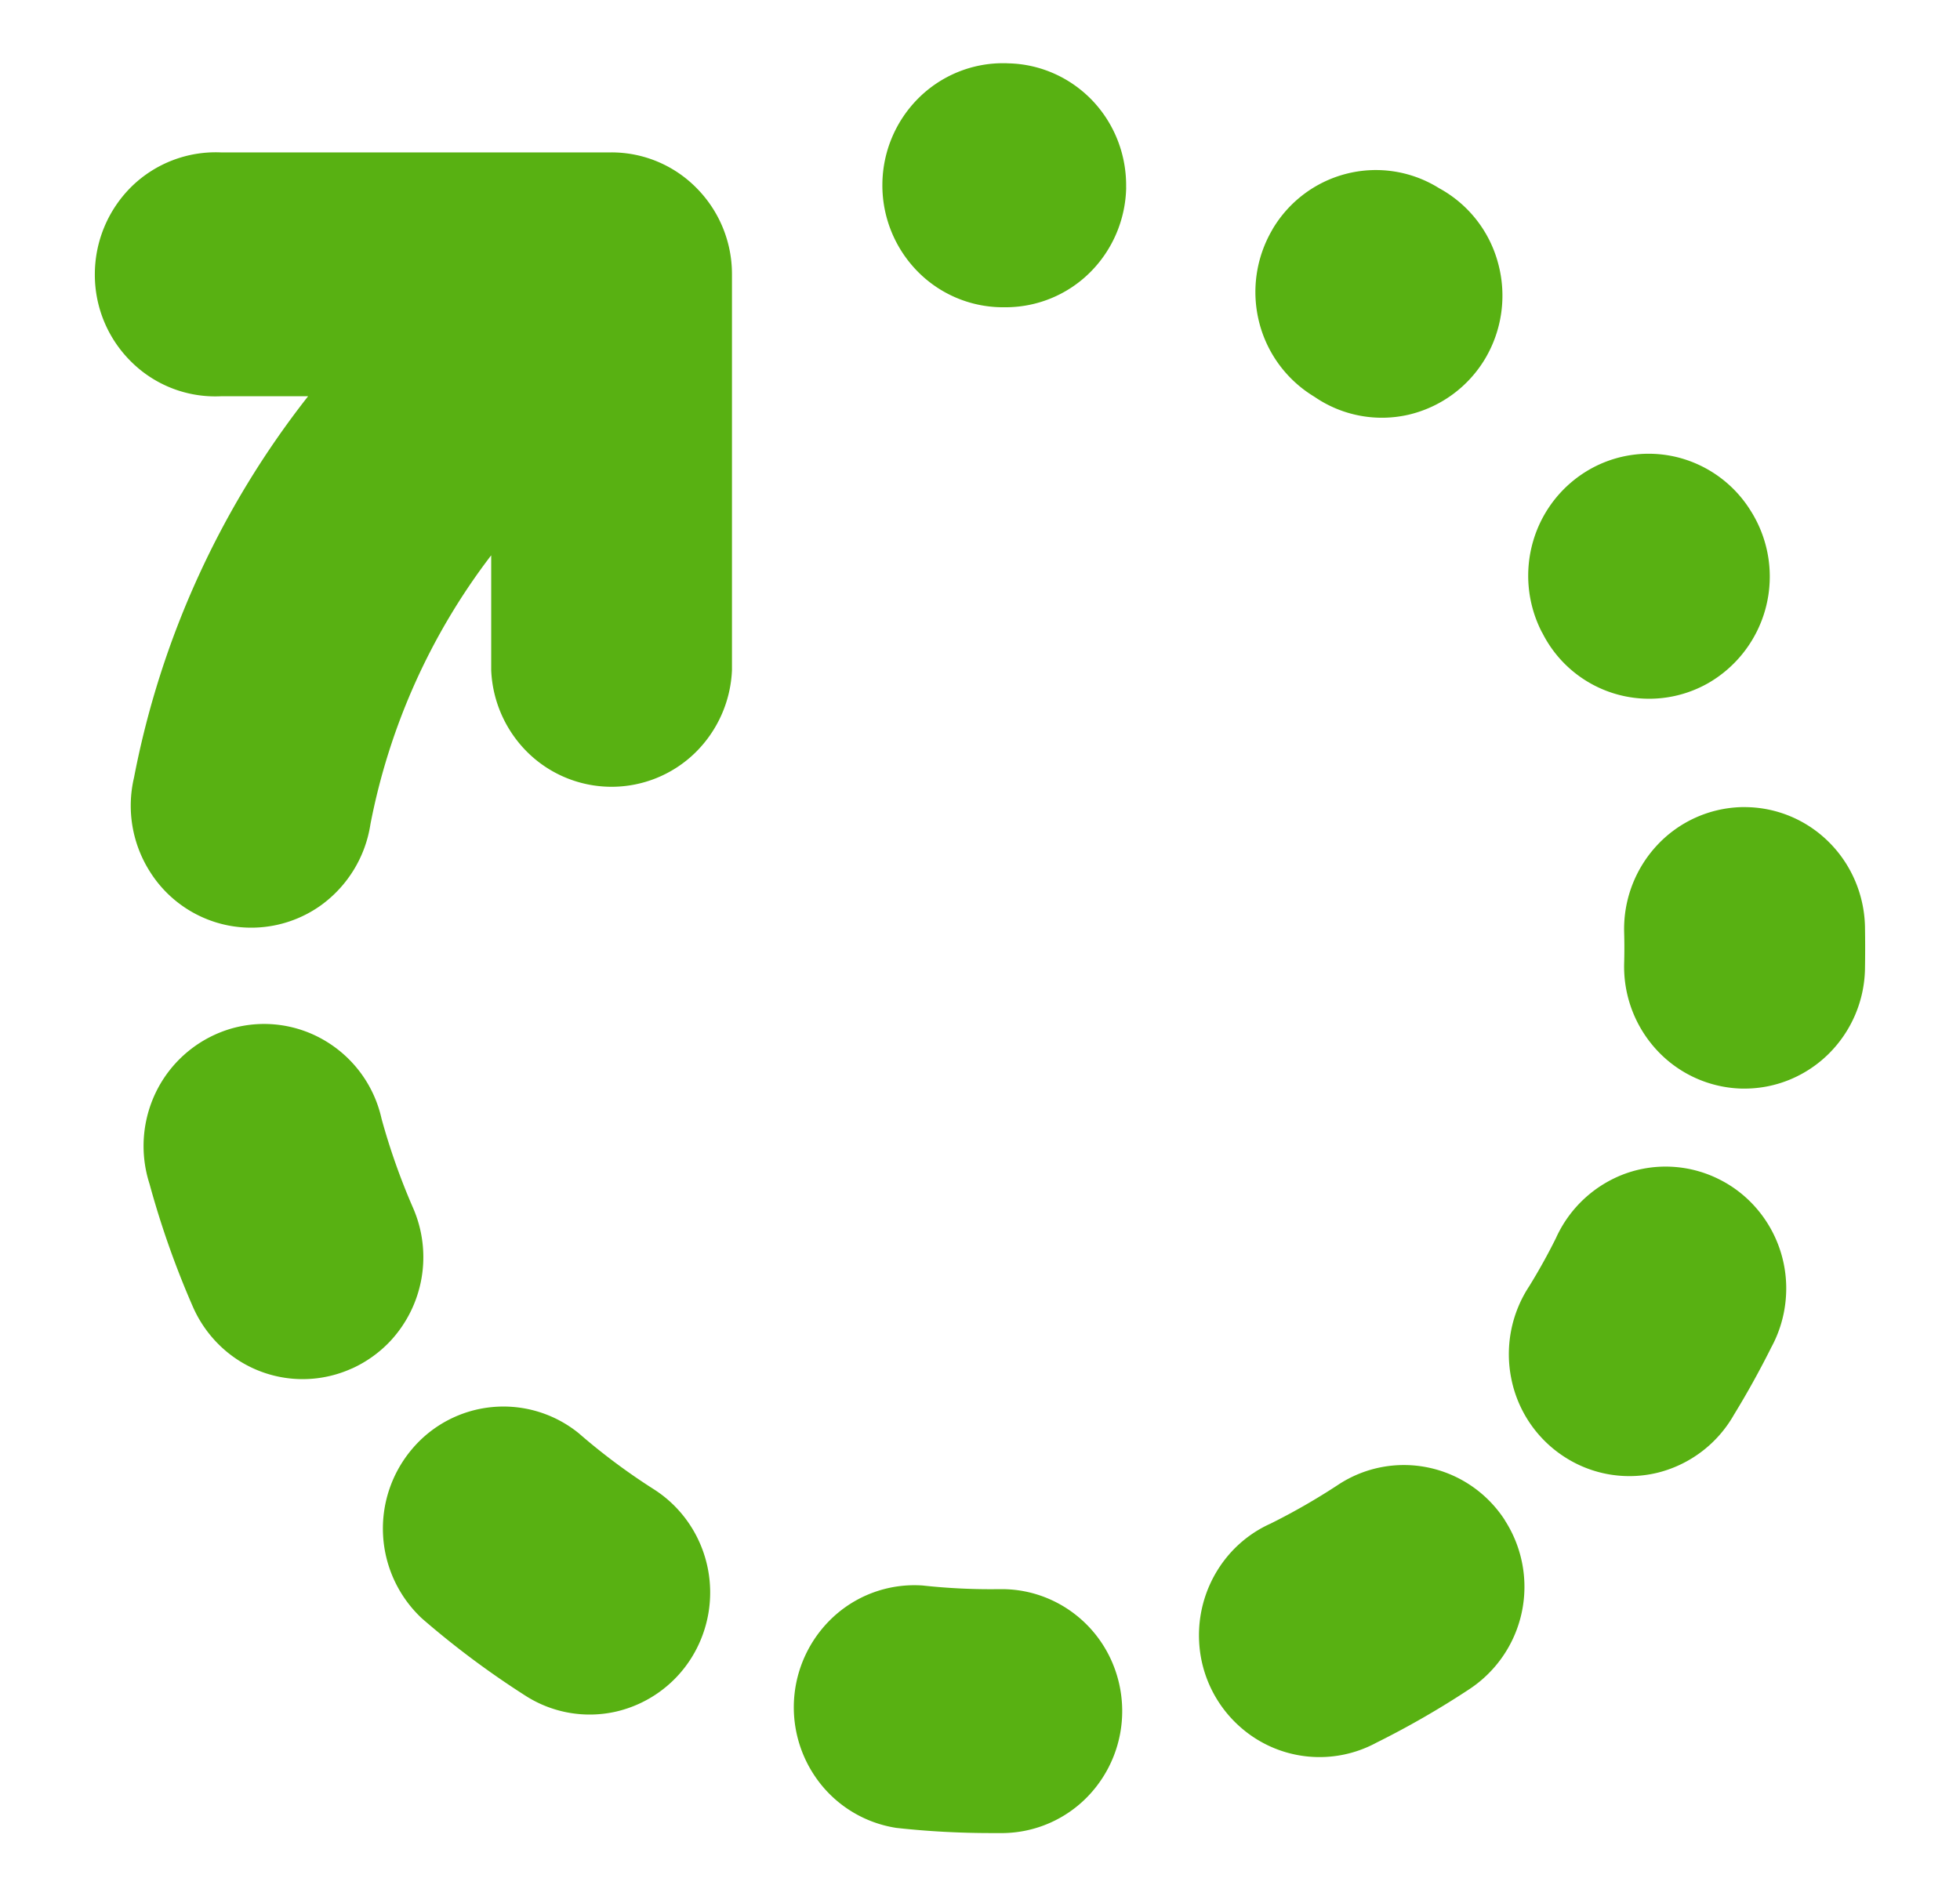 <svg xmlns="http://www.w3.org/2000/svg" width="31" height="30" fill="none" viewBox="0 0 31 30">
  <path fill="#58B112" d="M11.577 4.341v6.262a1.942 1.942 0 0 1-.586 1.31 1.893 1.893 0 0 1-2.636 0 1.941 1.941 0 0 1-.586-1.31V8.785a10.182 10.182 0 0 0-1.91 4.254 1.946 1.946 0 0 1-.788 1.287 1.895 1.895 0 0 1-1.462.315 1.894 1.894 0 0 1-1.237-.85A1.945 1.945 0 0 1 2.12 12.3a14.065 14.065 0 0 1 2.753-6.031H3.49a1.884 1.884 0 0 1-1.402-.534A1.931 1.931 0 0 1 1.5 4.34a1.951 1.951 0 0 1 .588-1.395 1.903 1.903 0 0 1 1.402-.534h6.181a1.886 1.886 0 0 1 1.348.566 1.932 1.932 0 0 1 .558 1.364Zm-6.014 17.31a1.881 1.881 0 0 1-2.086-.364 1.927 1.927 0 0 1-.427-.615 14.166 14.166 0 0 1-.685-1.942 1.953 1.953 0 0 1 .132-1.512 1.925 1.925 0 0 1 1.17-.948 1.884 1.884 0 0 1 1.486.202 1.916 1.916 0 0 1 .882 1.228c.132.48.298.95.497 1.407a1.949 1.949 0 0 1-.361 2.112c-.173.183-.38.33-.608.433Zm5.376 4.572a1.916 1.916 0 0 1-1.19.854 1.879 1.879 0 0 1-1.438-.25 13.931 13.931 0 0 1-1.638-1.223 1.946 1.946 0 0 1-.157-2.678 1.89 1.89 0 0 1 2.637-.252c.375.326.772.622 1.19.888.427.273.73.706.842 1.205a1.951 1.951 0 0 1-.246 1.456Zm6.81.82a1.944 1.944 0 0 1-.539 1.372 1.895 1.895 0 0 1-1.338.585h-.196c-.501 0-1.002-.027-1.5-.082a1.902 1.902 0 0 1-1.226-.732 1.948 1.948 0 0 1 .288-2.657 1.89 1.89 0 0 1 1.352-.446 9.91 9.91 0 0 0 1.229.058h.026c.5 0 .981.2 1.338.556.357.356.559.84.566 1.347Zm.063-24.075c-.01.505-.215.986-.57 1.34a1.894 1.894 0 0 1-1.334.553h-.061a1.895 1.895 0 0 1-1.344-.577 1.943 1.943 0 0 1-.547-1.37 1.943 1.943 0 0 1 .57-1.36c.36-.359.847-.558 1.352-.554h.031l.036.002c.505.01.985.223 1.336.592.35.37.54.864.53 1.376v-.002ZM23.8 24.05a1.942 1.942 0 0 1 .27 1.452 1.94 1.94 0 0 1-.825 1.218 13.92 13.92 0 0 1-1.475.85 1.89 1.89 0 0 1-2.148-.243 1.926 1.926 0 0 1-.656-1.356 1.954 1.954 0 0 1 .51-1.42c.175-.19.386-.342.62-.447.368-.183.725-.388 1.07-.615a1.887 1.887 0 0 1 1.432-.27c.494.105.926.403 1.203.83ZM20.123 3.633c.258-.44.678-.757 1.168-.883a1.884 1.884 0 0 1 1.442.21l.033.02a1.912 1.912 0 0 1 .93 1.19 1.954 1.954 0 0 1-.205 1.502 1.922 1.922 0 0 1-1.213.889 1.883 1.883 0 0 1-1.474-.274l-.018-.012a1.926 1.926 0 0 1-.872-1.182 1.95 1.95 0 0 1 .21-1.46Zm7.884 17.7c-.18.358-.374.709-.583 1.05a1.923 1.923 0 0 1-1.187.911 1.883 1.883 0 0 1-1.472-.232 1.918 1.918 0 0 1-.858-1.233 1.955 1.955 0 0 1 .28-1.481c.152-.247.293-.5.422-.76a1.93 1.93 0 0 1 1.104-1.023 1.884 1.884 0 0 1 1.493.1c.23.117.433.28.599.48a1.937 1.937 0 0 1 .435 1.45 1.94 1.94 0 0 1-.233.736v.002ZM24.382 9.992a1.953 1.953 0 0 1-.132-1.435c.14-.477.458-.88.886-1.127a1.885 1.885 0 0 1 1.41-.192 1.91 1.91 0 0 1 1.148.85l.015.024a1.946 1.946 0 0 1-.682 2.69 1.89 1.89 0 0 1-2.63-.784l-.015-.026Zm5.115 4.66c.004.229.004.458 0 .686a1.942 1.942 0 0 1-.574 1.334c-.356.352-.833.55-1.33.55h-.047a1.895 1.895 0 0 1-1.333-.6 1.944 1.944 0 0 1-.525-1.377 8.814 8.814 0 0 0 0-.499 1.944 1.944 0 0 1 .524-1.377 1.893 1.893 0 0 1 1.332-.6h.048c.497 0 .975.197 1.33.549.356.351.562.831.575 1.334Z"/>
</svg>
